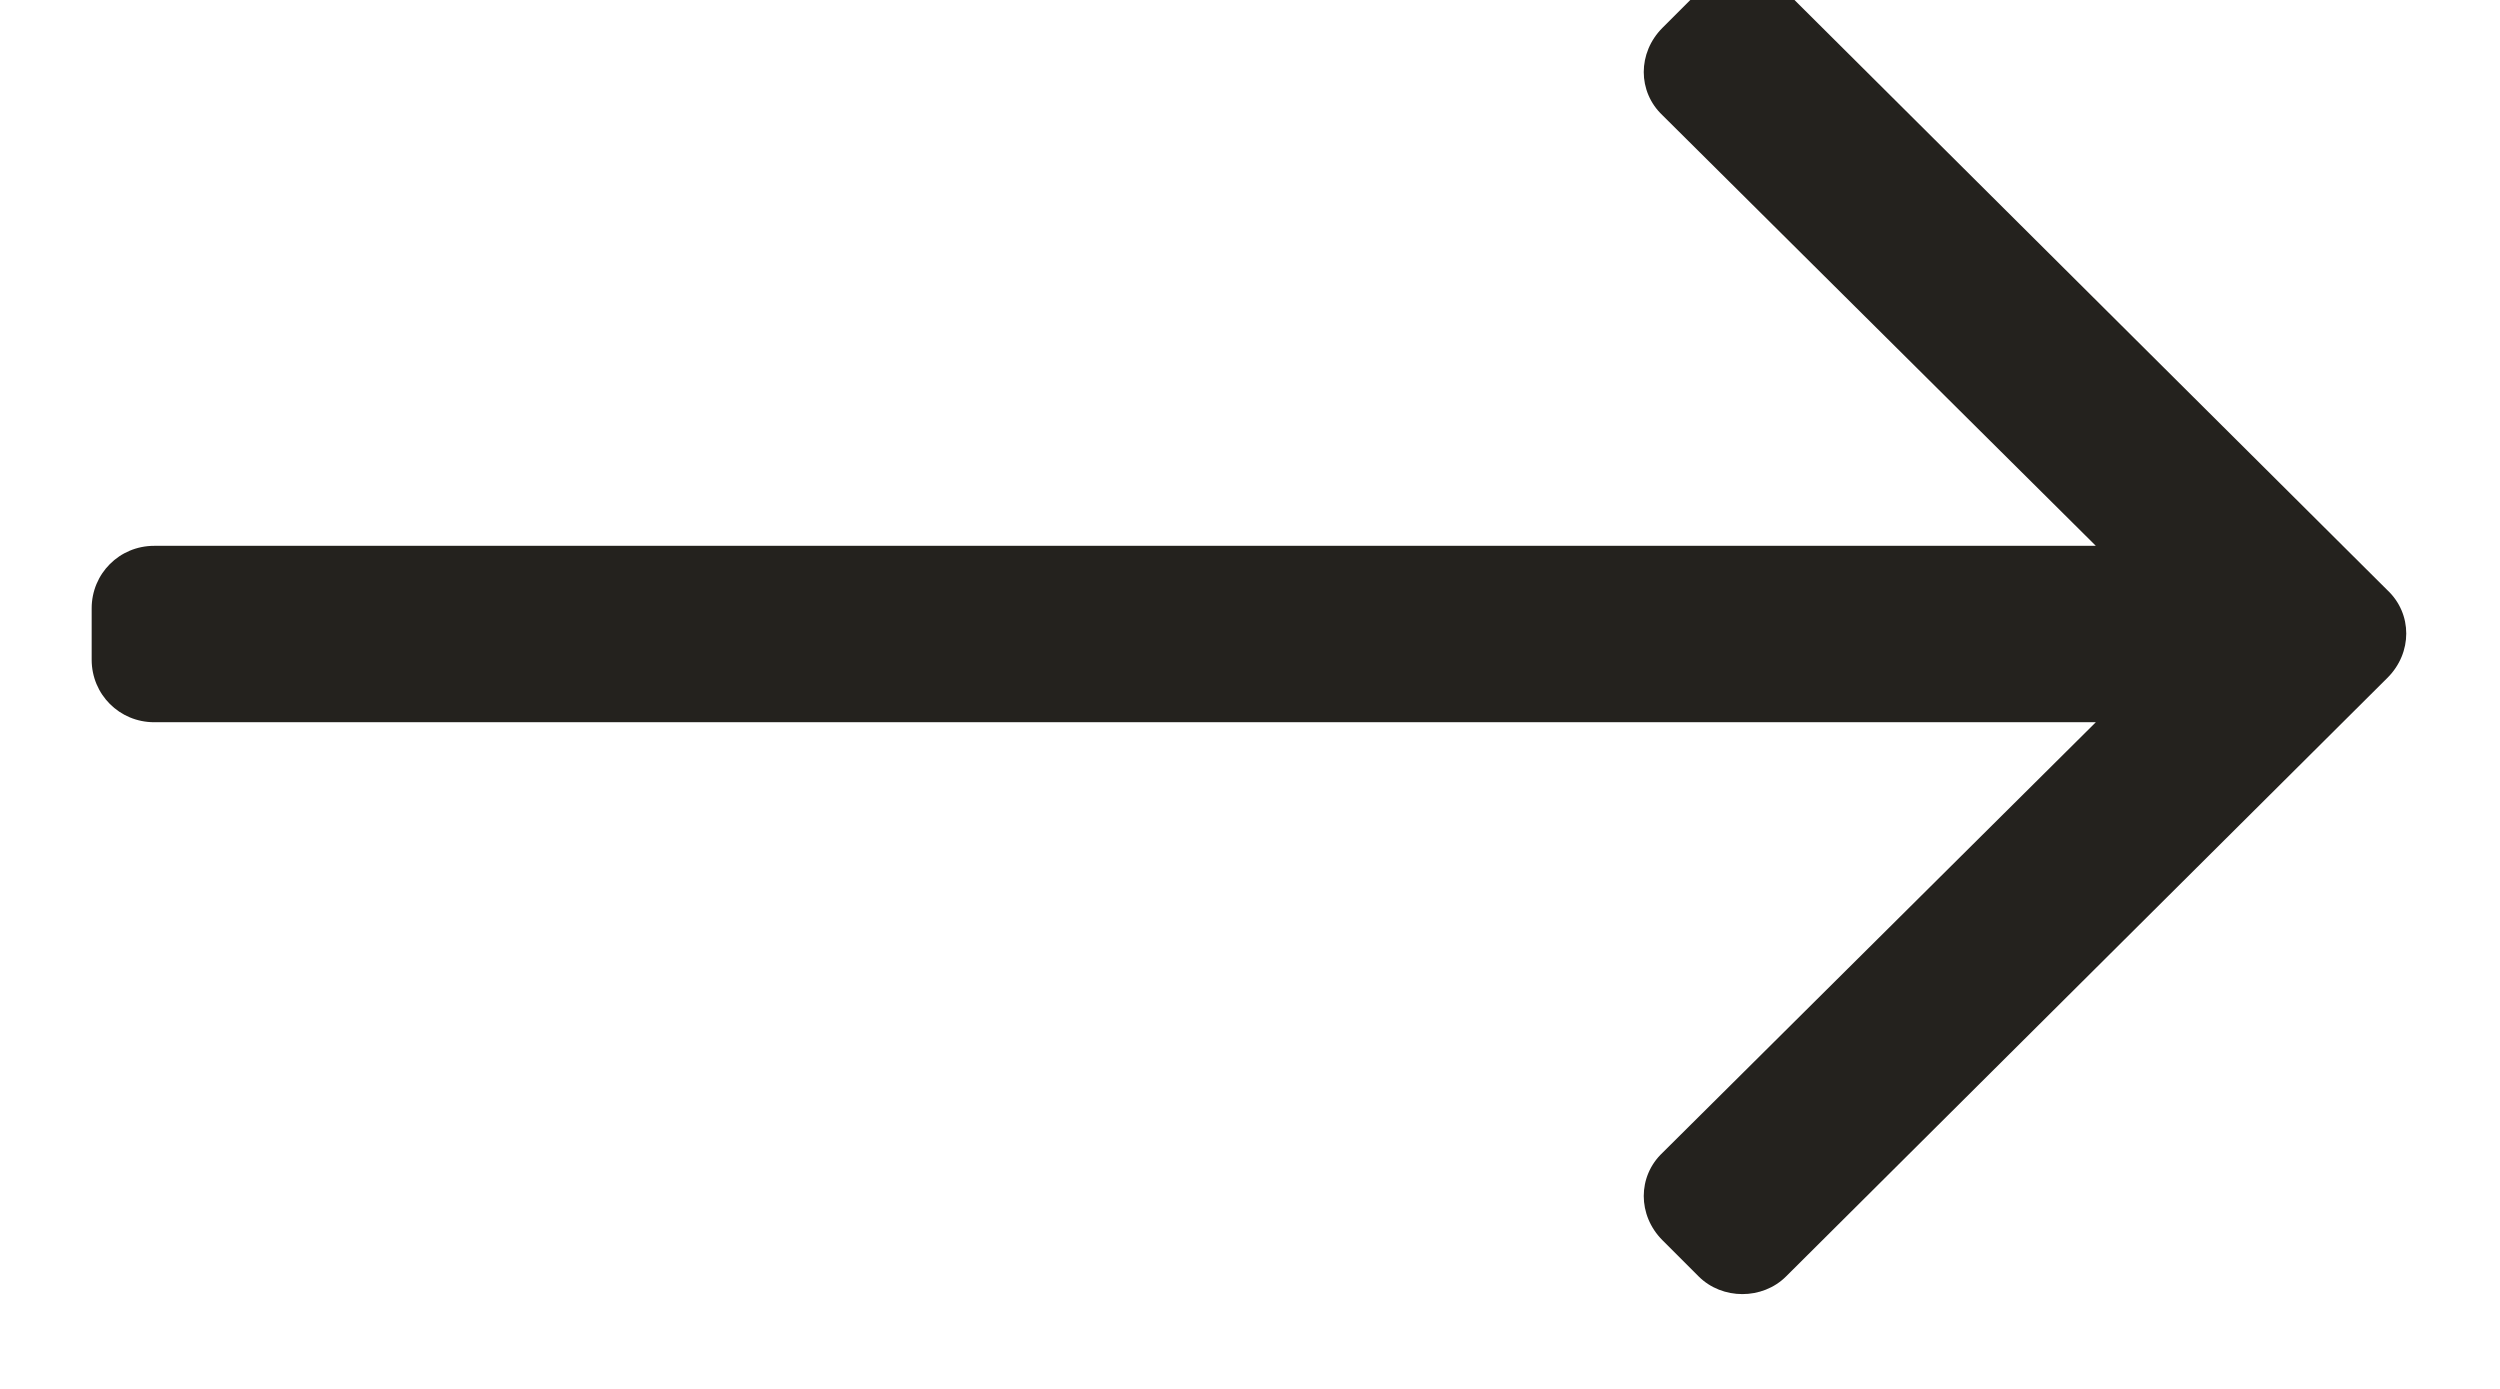 <svg xmlns="http://www.w3.org/2000/svg" fill="none" viewBox="0 0 18 10" height="10" width="18">
<g clip-path="url(#clip0_1652_1863)">
<path fill="#24221E" d="M12.23 -0.06L11.97 0.2C11.79 0.38 11.79 0.66 11.97 0.83L15.09 3.93H1.11C0.86 3.93 0.66 4.13 0.66 4.38V4.75C0.66 5 0.86 5.2 1.11 5.2H15.09L11.97 8.3C11.79 8.47 11.79 8.75 11.97 8.93L12.23 9.19C12.4 9.36 12.69 9.36 12.86 9.19L17.19 4.88C17.37 4.7 17.37 4.42 17.19 4.25L12.86 -0.06C12.69 -0.24 12.4 -0.24 12.23 -0.06Z"></path>
</g>
<defs>
<clipPath id="clip0_1652_1863">
<rect fill="white" height="10" width="18"></rect>
</clipPath>
</defs>
</svg>

